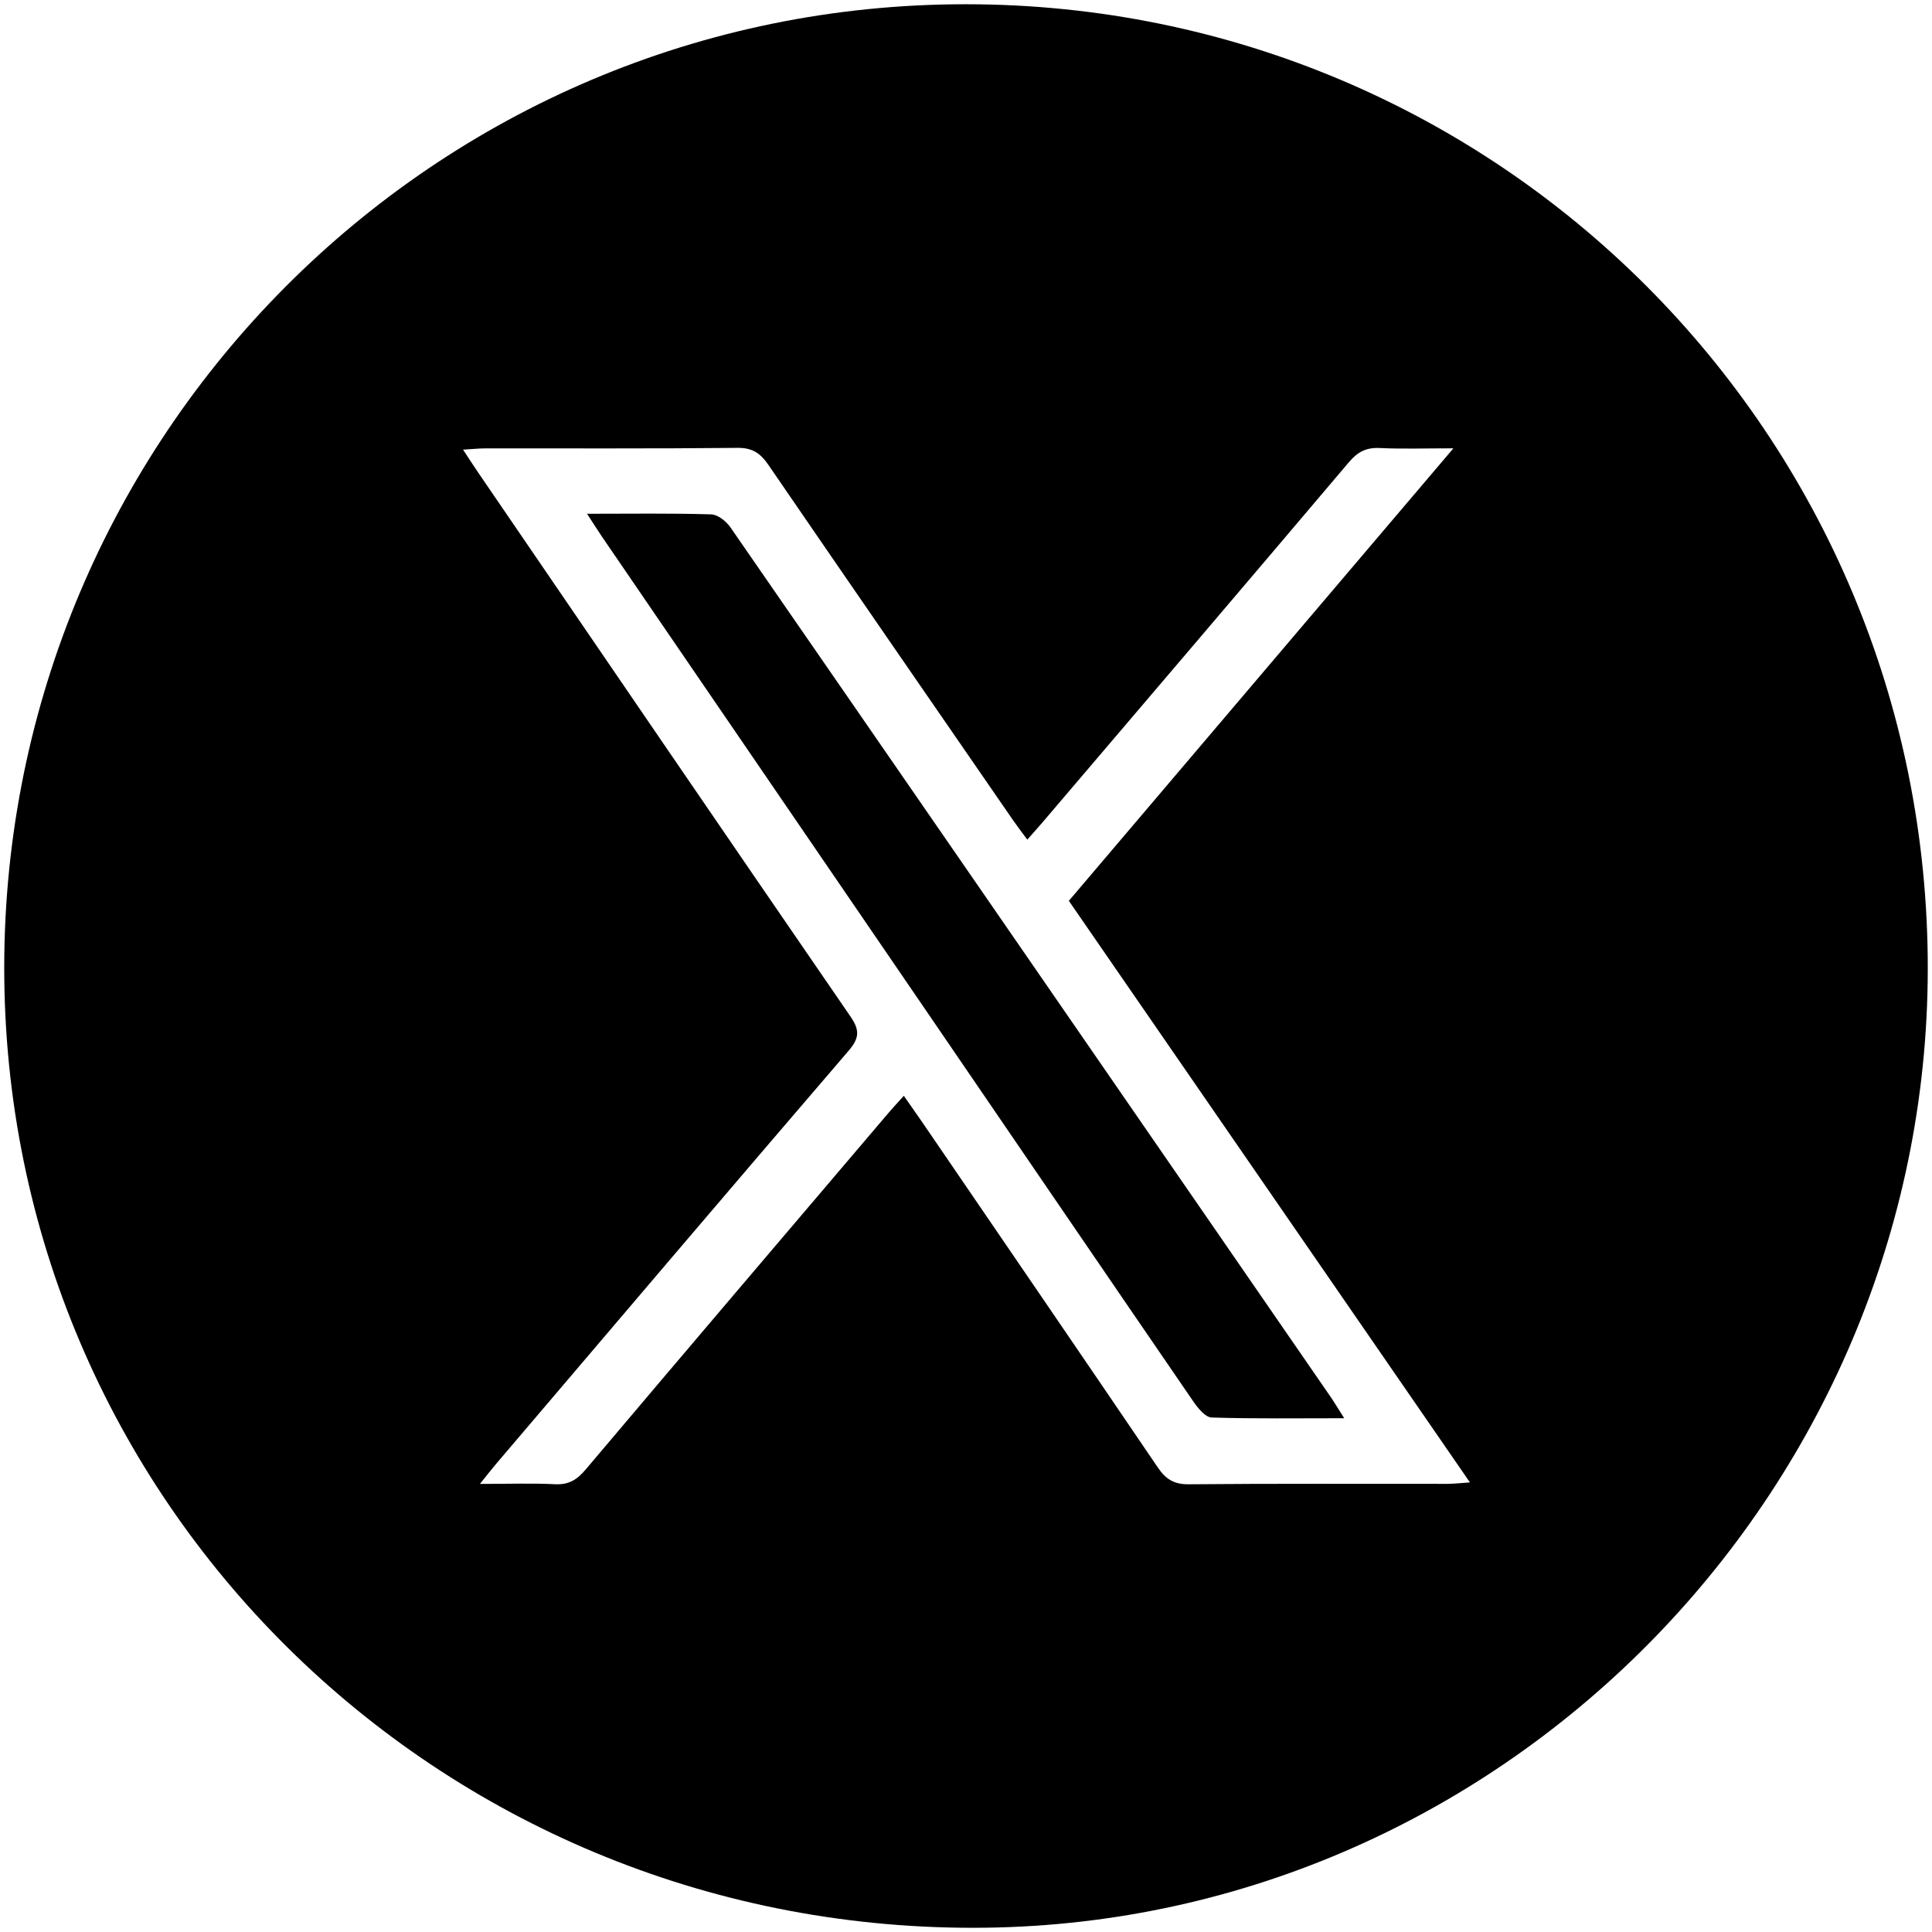 <?xml version="1.0" encoding="utf-8"?>
<!-- Generator: Adobe Illustrator 16.0.0, SVG Export Plug-In . SVG Version: 6.00 Build 0)  -->
<!DOCTYPE svg PUBLIC "-//W3C//DTD SVG 1.1//EN" "http://www.w3.org/Graphics/SVG/1.1/DTD/svg11.dtd">
<svg version="1.1" id="Layer_1" xmlns="http://www.w3.org/2000/svg" xmlns:xlink="http://www.w3.org/1999/xlink" x="0px" y="0px"
	 width="127.559px" height="127.561px" viewBox="0 0 127.559 127.561" enable-background="new 0 0 127.559 127.561"
	 xml:space="preserve">
<g id="Layer_4_1_" display="none">
	<circle display="inline" fill="#F7D70E" cx="63.781" cy="63.78" r="59.527"/>
</g>
<g>
	<path fill-rule="evenodd" clip-rule="evenodd" d="M65.05,127.276C29.604,127.719,0.706,99.792,0.284,64.685
		C-0.137,29.54,27.923,0.71,62.968,0.285c35.191-0.427,63.901,27.645,64.308,62.879C127.676,97.927,99.611,126.842,65.05,127.276z
		 M95.959,29.6c-1.865,0-3.369,0.052-4.865-0.02c-0.892-0.043-1.459,0.258-2.033,0.935c-6.716,7.933-13.463,15.838-20.203,23.749
		c-0.319,0.374-0.65,0.739-1.031,1.172c-0.382-0.519-0.668-0.888-0.933-1.271c-5.391-7.817-10.788-15.63-16.157-23.465
		c-0.521-0.761-1.046-1.139-2.034-1.13c-5.551,0.058-11.1,0.027-16.649,0.034c-0.435,0-0.868,0.048-1.481,0.084
		c0.41,0.621,0.684,1.05,0.97,1.47c8.196,11.992,16.384,23.994,24.614,35.964c0.62,0.902,0.581,1.425-0.133,2.258
		c-7.783,9.062-15.517,18.166-23.261,27.263c-0.312,0.365-0.606,0.748-1.076,1.332c1.868,0,3.414-0.056,4.955,0.02
		c0.9,0.047,1.45-0.29,2.018-0.962c6.647-7.865,13.327-15.708,20.001-23.553c0.3-0.353,0.617-0.688,1.014-1.13
		c0.441,0.633,0.819,1.165,1.188,1.703c5.197,7.608,10.403,15.21,15.578,22.833c0.521,0.769,1.064,1.124,2.043,1.113
		c5.69-0.053,11.381-0.022,17.071-0.028c0.436-0.001,0.871-0.053,1.496-0.095c-8.904-12.91-17.677-25.631-26.481-38.399
		C78.993,49.562,87.357,39.72,95.959,29.6z"/>
	<path fill-rule="evenodd" clip-rule="evenodd" d="M38.759,33.921c2.943,0,5.571-0.041,8.196,0.04
		c0.438,0.013,0.995,0.457,1.271,0.857c10.962,15.845,21.898,31.707,32.838,47.566c2.269,3.288,4.537,6.574,6.802,9.864
		c0.257,0.375,0.488,0.767,0.885,1.39c-3.075,0-5.918,0.041-8.756-0.048c-0.409-0.013-0.89-0.602-1.186-1.028
		c-5.768-8.408-11.511-16.836-17.266-25.253c-7.267-10.63-14.536-21.256-21.804-31.884C39.457,35.008,39.19,34.582,38.759,33.921z"
		/>
</g>
</svg>
